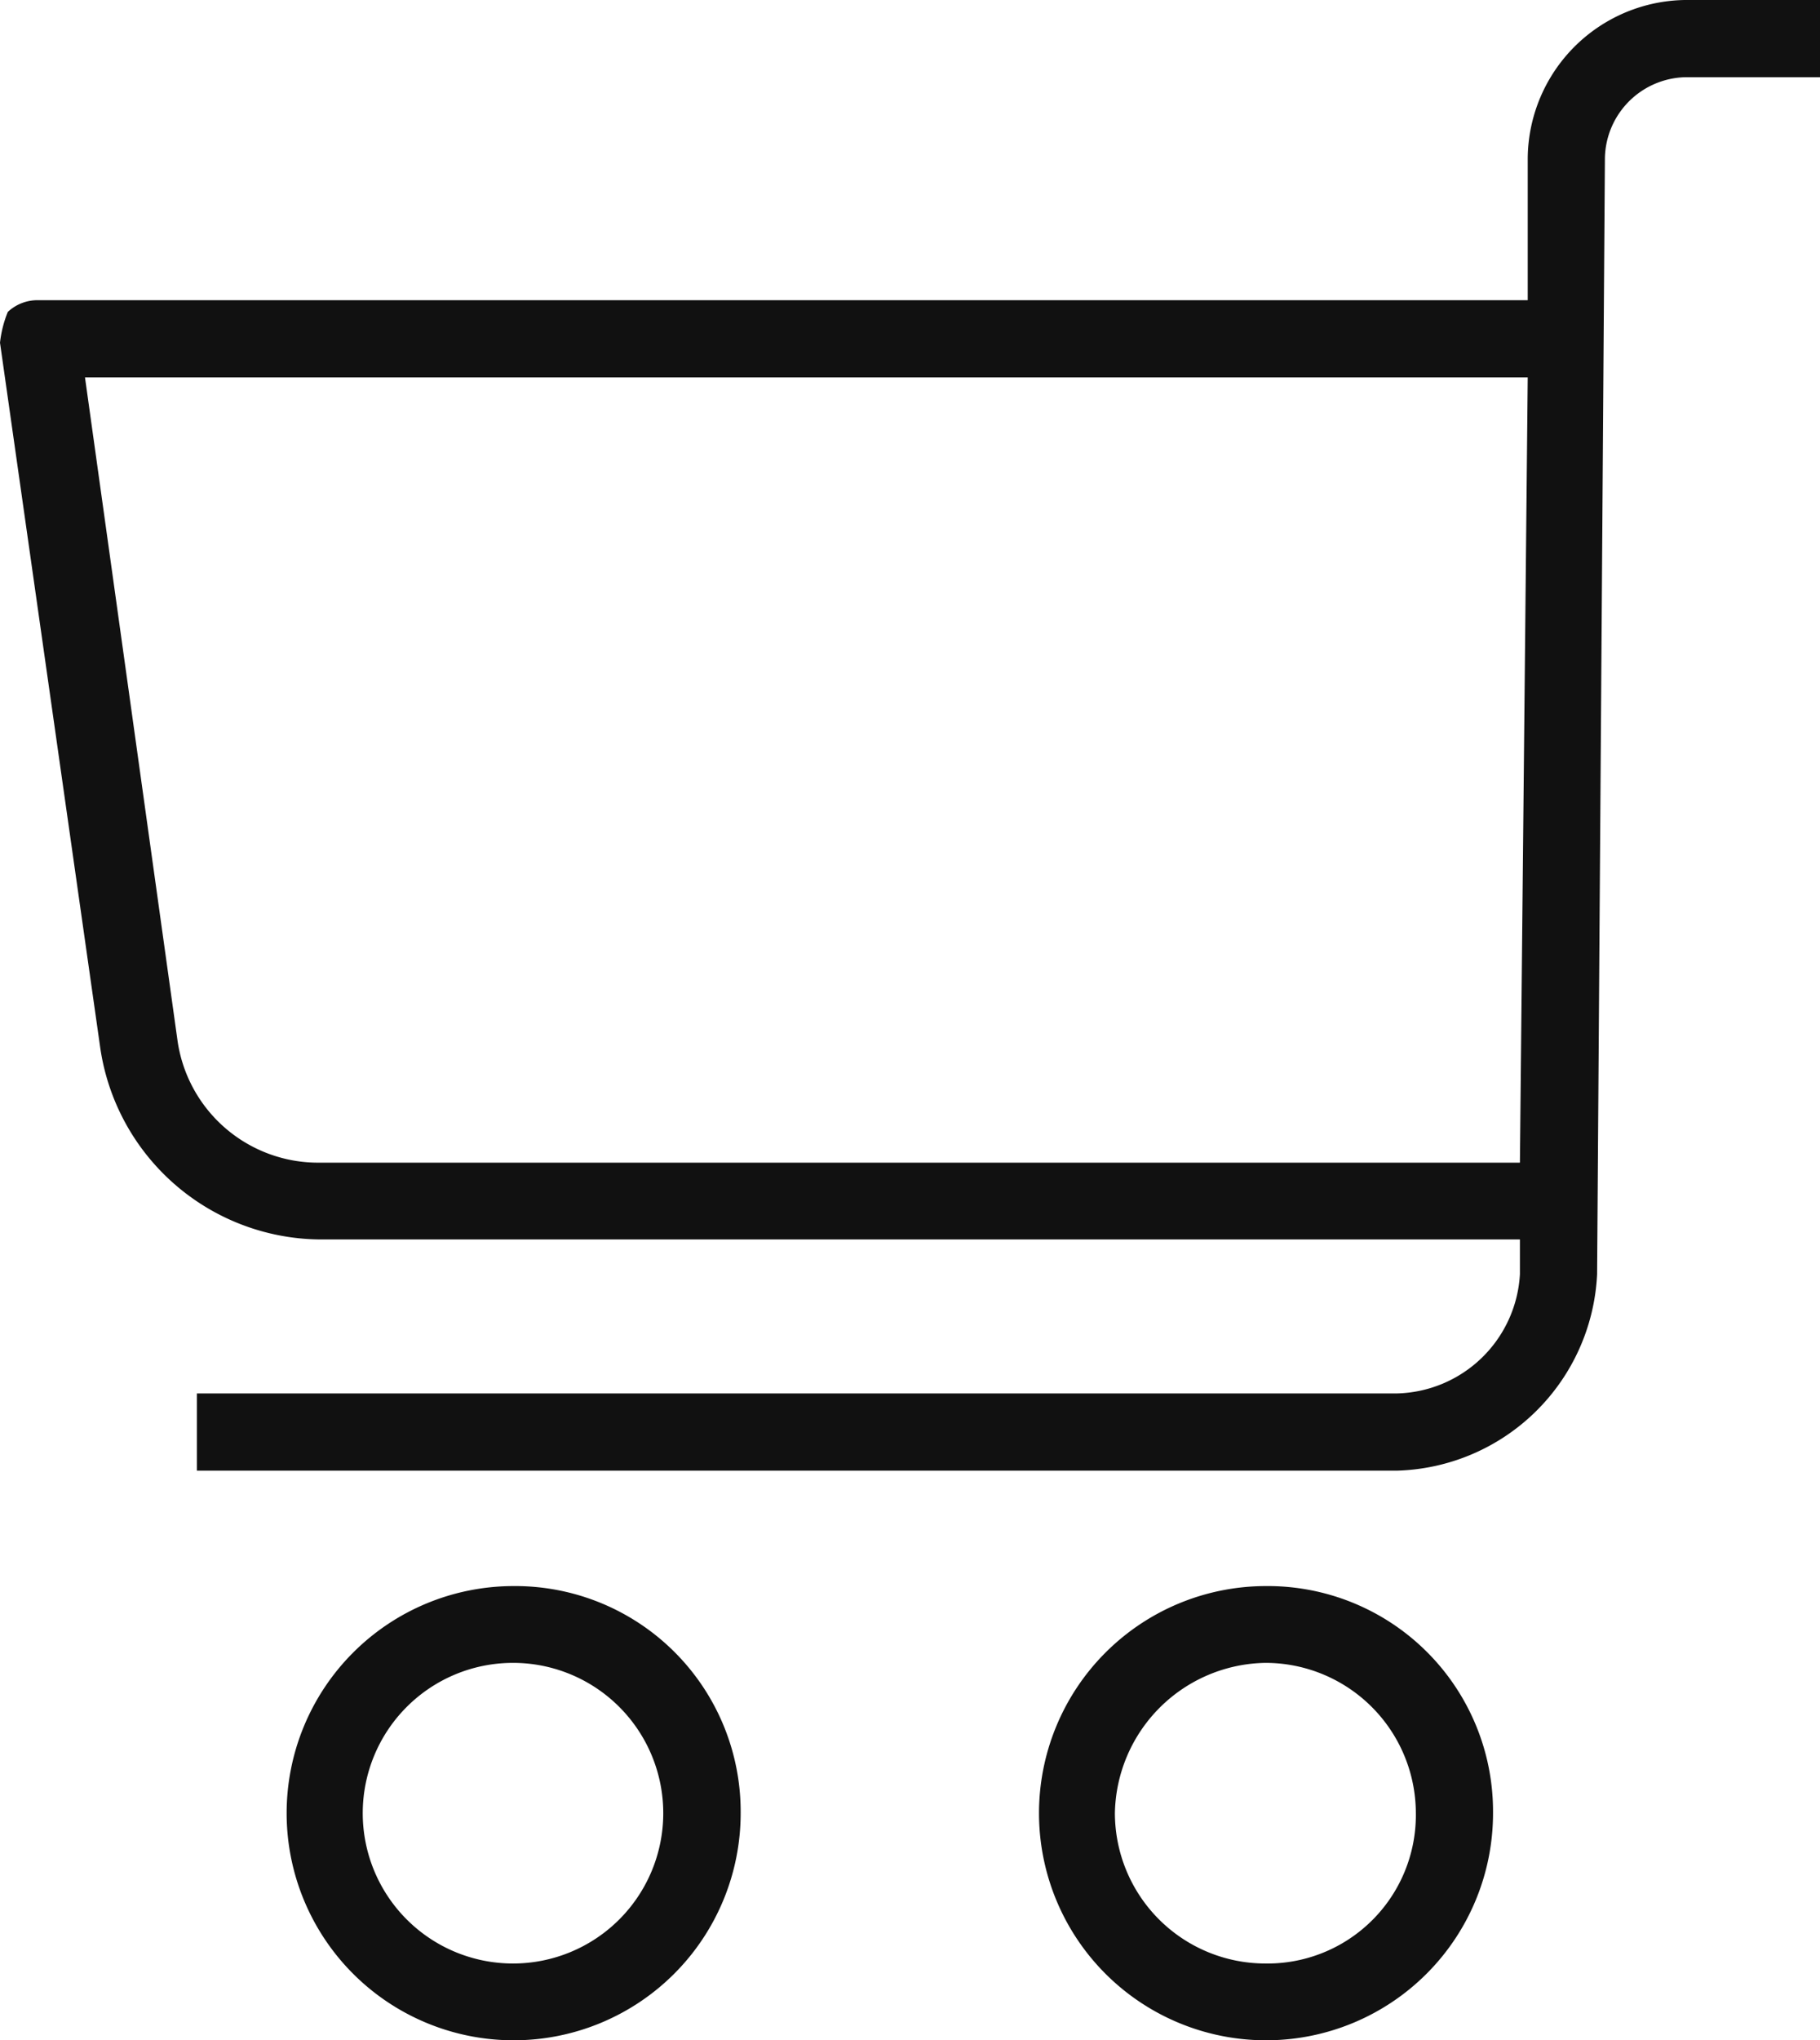 <svg xmlns="http://www.w3.org/2000/svg" width="41.97" height="47.03" viewBox="0 0 41.97 47.03">
  <defs>
    <style>
      .cls-1 {
        fill: #111;
        fill-rule: evenodd;
      }
    </style>
  </defs>
  <path id="reason-icon-4.svg" class="cls-1" d="M1062.77,1441.37a5.235,5.235,0,1,0,5.25,5.23A5.195,5.195,0,0,0,1062.77,1441.37Zm0,8.7a3.472,3.472,0,0,1-3.47-3.47,3.529,3.529,0,0,1,3.47-3.46,3.47,3.47,0,0,1,3.47,3.46A3.422,3.422,0,0,1,1062.77,1450.07Zm9.78-45.26a3.679,3.679,0,0,0-3.73,3.64v3.28h-34.34a1,1,0,0,0-.71.27,2.632,2.632,0,0,0-.18.71l2.31,16.24a5.164,5.164,0,0,0,5.07,4.43h27.67v0.8a2.911,2.911,0,0,1-2.85,2.75h-27.66v1.78h27.66a4.755,4.755,0,0,0,4.63-4.53l0.18-25.73a1.9,1.9,0,0,1,1.95-1.86h3.03v-1.78h-3.03Zm-3.91,26.8h-27.67a3.276,3.276,0,0,1-3.29-2.84l-2.13-15.26h33.27Zm-23.22,9.76a5.235,5.235,0,1,0,5.25,5.23A5.2,5.2,0,0,0,1045.42,1441.37Zm0,8.7a3.465,3.465,0,1,1,0-6.93A3.465,3.465,0,1,1,1045.42,1450.07Z" transform="translate(-1033.59 -1404.81)"/>
</svg>
